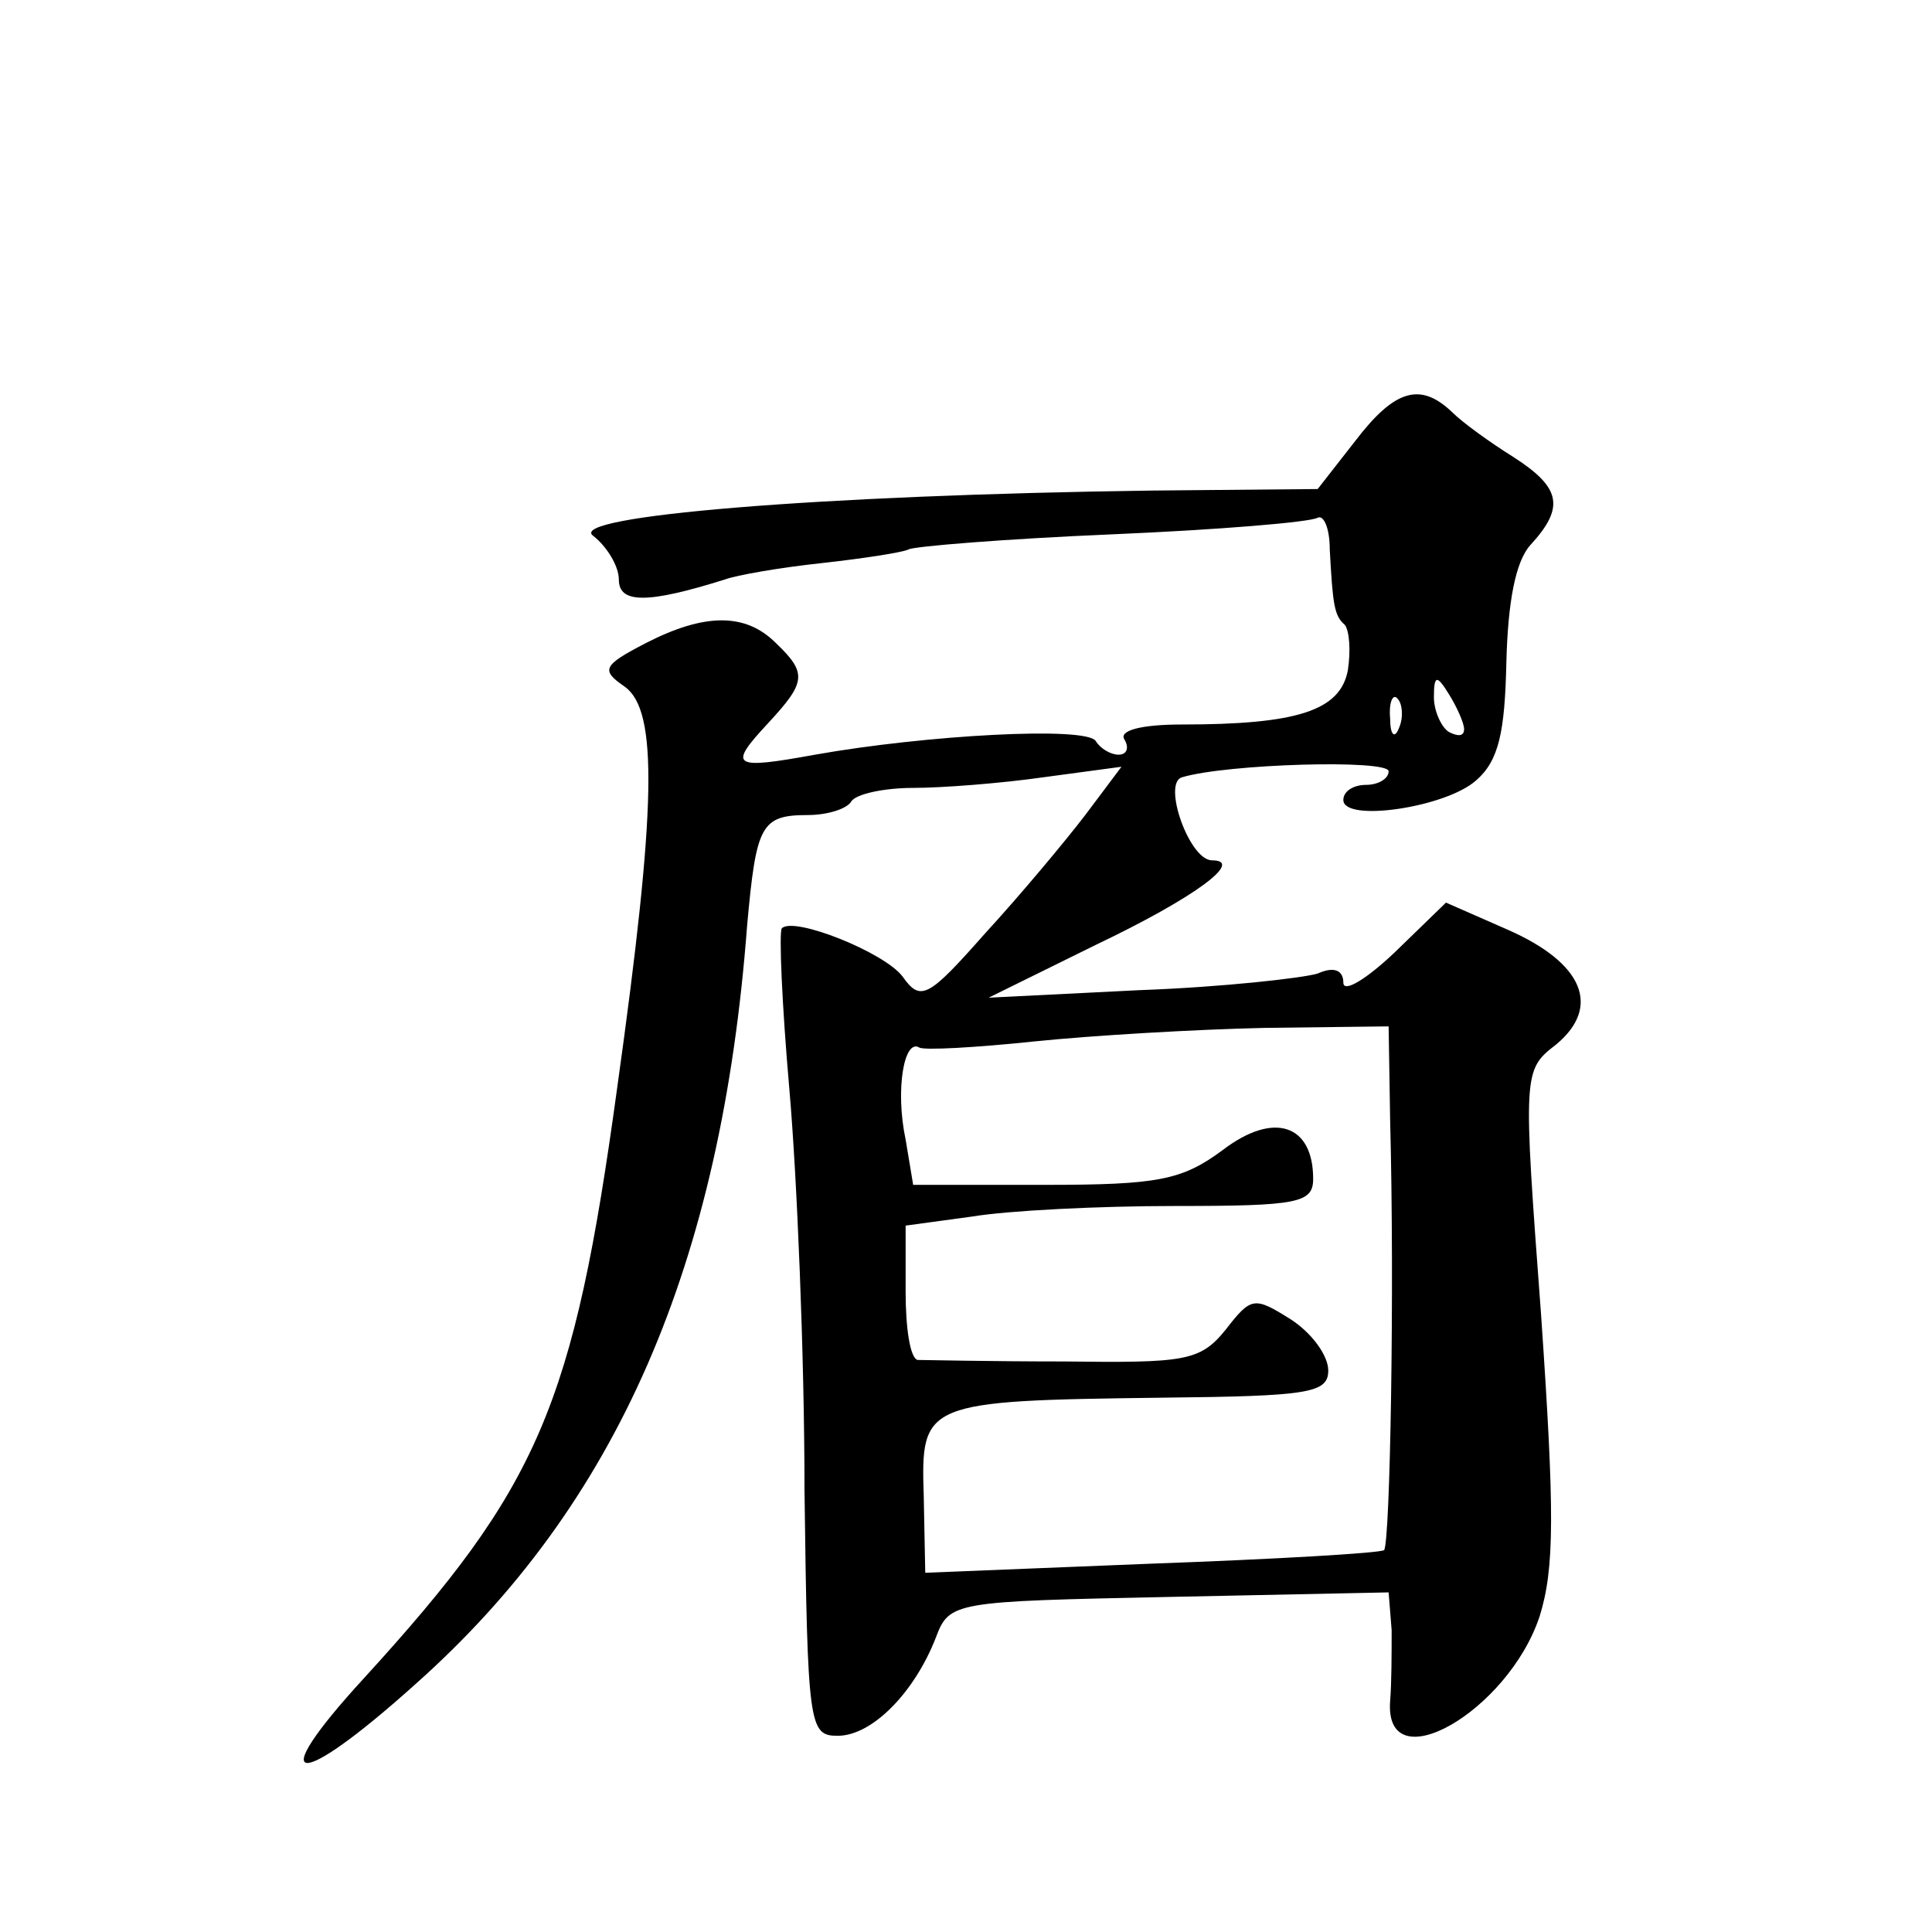 <?xml version="1.0" standalone="no"?>
<!DOCTYPE svg PUBLIC "-//W3C//DTD SVG 20010904//EN"
 "http://www.w3.org/TR/2001/REC-SVG-20010904/DTD/svg10.dtd">
<svg version="1.0" xmlns="http://www.w3.org/2000/svg"
 width="128pt" height="128pt" viewBox="0 0 128 128"
 preserveAspectRatio="xMidYMid meet">
<g transform="translate(0,128) scale(0.1,-0.1)"
fill="#0" stroke="none">
<path d="M898 988 l-25 -32 -109 -1 c-223 -3 -389 -17 -371 -30 9 -7 17 -20 17
-29 0 -16 19 -16 70 0 8 3 37 8 65 11 27 3 53 7 57 9 3 2 64 7 135 10 70 3 131
8 136 11 4 2 8 -7 8 -21 2 -37 3 -44 10 -50 3 -4 4 -17 2 -30 -5 -27 -34 -36 -110
-36 -27 0 -42 -4 -38 -10 3 -5 2 -10 -4 -10 -5 0 -12 4 -15 9 -6 10 -113 4 -186
-9 -55 -10 -58 -8 -31 21 25 27 26 33 5 53 -20 20 -47 20 -86 0 -29 -15 -30 -18
-14 -29 22 -16 21 -79 -5 -265 -29 -212 -52 -265 -168 -392 -67 -73 -45 -75 34
-4 134 119 203 278 220 503 6 66 9 73 40 73 13 0 26 4 29 9 3 5 22 9 41 9 19 0
58 3 86 7 l52 7 -24 -32 c-13 -17 -43 -53 -66 -78 -38 -43 -43 -46 -55 -29 -12
16 -72 40 -80 32 -2 -2 0 -50 5 -107 5 -57 10 -176 10 -265 2 -157 3 -163 22 -163
23 0 51 29 65 65 9 24 12 24 155 27 l145 3 2 -25 c0 -14 0 -35 -1 -47 -4 -54 78
-7 99 56 10 32 10 69 1 200 -12 161 -12 162 10 179 30 25 18 54 -32 76 l-41 18
-34 -33 c-19 -18 -34 -27 -34 -20 0 8 -6 11 -17 6 -10 -3 -63 -9 -118 -11 l-100
-5 71 35 c65 31 99 56 77 56 -15 0 -33 51 -20 55 30 9 137 12 137 4 0 -5 -7 -9
-15 -9 -8 0 -15 -4 -15 -10 0 -15 68 -5 88 13 15 13 19 32 20 78 1 40 6 67 16 78
23 25 20 38 -11 58 -16 10 -34 23 -41 30 -21 20 -38 15 -64 -19z m72 -191 c0 -5
-4 -5 -10 -2 -5 3 -10 14 -10 23 0 15 2 15 10 2 5 -8 10 -19 10 -23z m-43 1 c-3
-8 -6 -5 -6 6 -1 11 2 17 5 13 3 -3 4 -12 1 -19z m-6 -260 c3 -113 0 -280 -4 -285
-3 -2 -72 -6 -155 -9 l-149 -6 -1 51 c-2 62 0 63 158 65 97 1 110 3 110 18 0 10
-11 25 -25 34 -24 15 -26 15 -43 -7 -17 -21 -27 -22 -108 -21 -49 0 -92 1 -96 1
-5 1 -8 21 -8 45 l0 44 44 6 c24 4 84 7 135 7 81 0 91 2 91 18 0 36 -26 45 -60
19 -27 -20 -43 -23 -118 -23 l-87 0 -5 30 c-7 33 -1 67 9 61 3 -2 38 0 76 4 39
4 107 8 153 9 l82 1 1 -62z"/>
</g>
</svg>
